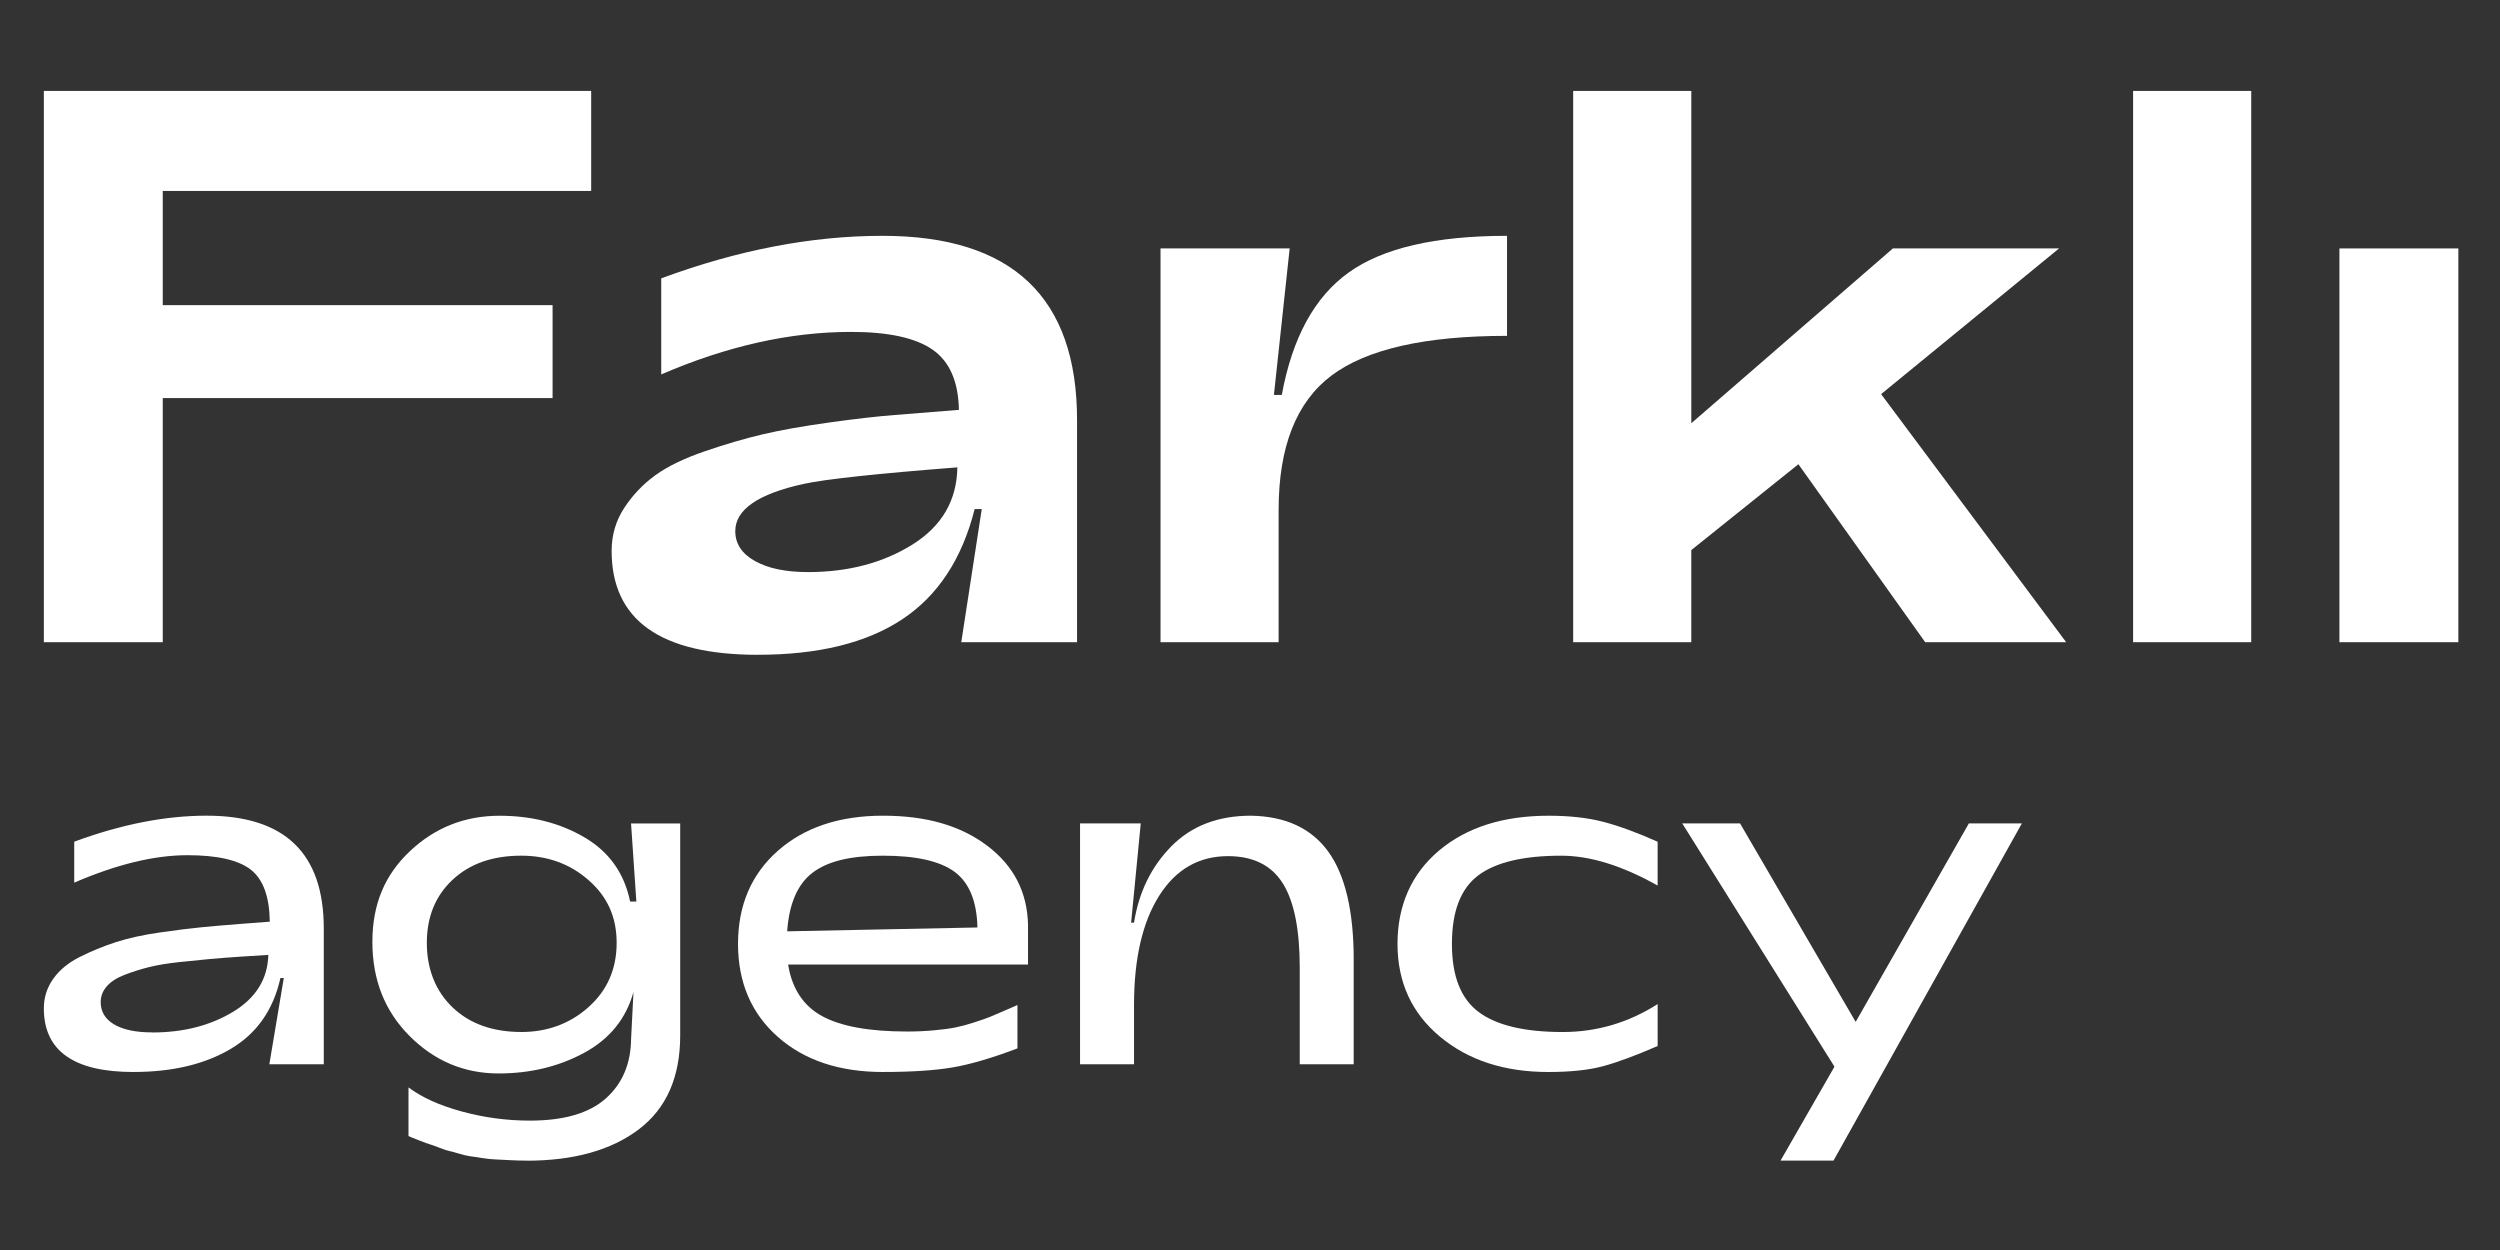 <svg viewBox="0 0 1000 500" version="1.1" xmlns="http://www.w3.org/2000/svg" id="Layer_1">
  
  <rect x="0" y="0" width="1000" height="500" fill="#333333" stroke="none"/>
  
  <defs>
    <style>
      .st0 {
        fill: #fff;
      }
    </style>
  </defs>
  <g>
    <path d="M65.1,256.88H17.54V36.37h218.93v40.01H65.1v45.68h155.93v37.17H65.1v97.65Z" class="st0"></path>
    <path d="M303.24,261.92c-39.06,0-58.59-13.86-58.59-41.58,0-6.3,1.68-12.02,5.04-17.17,3.36-5.14,7.51-9.5,12.44-13.07,4.93-3.57,11.55-6.77,19.84-9.61,8.29-2.83,16.01-5.09,23.15-6.77,7.14-1.68,16.01-3.25,26.62-4.73,10.6-1.47,19.32-2.47,26.15-2.99,6.82-.52,15.38-1.21,25.67-2.05-.21-11.34-3.73-19.37-10.55-24.1-6.83-4.73-17.69-7.09-32.6-7.09-24.36,0-49.67,5.67-75.92,17.01v-38.43c30.66-11.34,60.17-17.01,88.52-17.01,51.87,0,77.81,24.57,77.81,73.71v88.83h-46.31l8.19-53.24h-2.84c-5.04,19.95-14.7,34.65-28.98,44.1-14.28,9.45-33.5,14.18-57.65,14.18ZM323.09,228.84c16.17,0,30.13-3.67,41.9-11.03,11.76-7.35,17.74-17.64,17.96-30.87-32.34,2.52-52.82,4.73-61.43,6.61-18.27,3.99-27.41,10.29-27.41,18.9,0,5.04,2.62,9.03,7.88,11.97,5.25,2.94,12.28,4.41,21.11,4.41Z" class="st0"></path>
    <path d="M511.46,256.88h-47.25V99.37h51.66l-6.3,58.59h3.15c4.2-22.89,13.12-39.22,26.78-48.98,13.65-9.77,34.75-14.65,63.31-14.65v40.01c-32.76,0-56.18,5.31-70.25,15.91-14.07,10.61-21.11,28.51-21.11,53.71v52.92Z" class="st0"></path>
    <path d="M676.52,256.88h-47.25V36.37h47.25v132.93l80.64-69.93h66.47l-71.19,58.28,74.03,99.23h-56.39l-50.72-71.19-42.84,34.34v36.86Z" class="st0"></path>
    <path d="M900.49,256.88h-47.25V36.37h47.25v220.5Z" class="st0"></path>
    <path d="M983.34,256.88h-47.57V99.37h47.57v157.5Z" class="st0"></path>
  </g>
  <g>
    <path d="M53.38,428.8c-23.89,0-35.84-8.48-35.84-25.44,0-4.37,1.25-8.32,3.76-11.85,2.51-3.53,6.07-6.46,10.69-8.77,4.62-2.31,9.41-4.27,14.36-5.88,4.94-1.6,10.76-2.89,17.44-3.85,6.68-.96,12.33-1.67,16.96-2.12,4.63-.45,9.89-.9,15.8-1.35,5.91-.45,9.7-.74,11.37-.87-.13-10.02-2.67-16.96-7.61-20.81-4.95-3.85-13.39-5.78-25.34-5.78-13.23,0-28.33,3.66-45.28,10.98v-16.38c18.76-6.94,36.42-10.41,52.99-10.41,31.22,0,46.83,15.03,46.83,45.09v54.34h-21.77l5.78-34.49h-1.35c-2.83,12.72-9.44,22.16-19.85,28.33-10.41,6.17-23.38,9.25-38.92,9.25ZM60.89,412.99c12.46,0,23.25-2.76,32.37-8.29,9.12-5.52,13.81-13.1,14.07-22.74-2.19.13-5.72.35-10.6.67-4.88.32-9.09.64-12.62.96-3.53.32-7.68.74-12.43,1.25-4.75.51-8.8,1.19-12.14,2.02-3.34.84-6.58,1.86-9.73,3.08-3.15,1.22-5.53,2.76-7.13,4.62-1.61,1.86-2.41,3.95-2.41,6.26,0,3.85,1.8,6.84,5.4,8.96,3.6,2.12,8.67,3.18,15.22,3.18Z" class="st0"></path>
    <path d="M210.62,464.25c-2.31,0-4.56-.07-6.74-.19-2.19-.13-4.11-.23-5.78-.29-1.67-.07-3.47-.26-5.4-.58-1.93-.32-3.44-.55-4.53-.67-1.09-.13-2.6-.48-4.53-1.06-1.93-.58-3.25-.93-3.95-1.06-.71-.13-2.06-.58-4.05-1.35-1.99-.77-3.25-1.22-3.76-1.35-.51-.13-1.93-.64-4.24-1.54-2.31-.9-3.73-1.48-4.24-1.74v-19.46c5.27,3.98,12.36,7.19,21.29,9.63,8.93,2.44,18.02,3.66,27.27,3.66,13.62,0,23.73-2.96,30.35-8.86,6.62-5.91,9.99-13.81,10.12-23.7l.96-18.88c-2.96,10.67-9.51,18.76-19.66,24.28-10.15,5.52-21.58,8.29-34.3,8.29-13.75,0-25.6-4.98-35.55-14.93-9.96-9.95-14.93-22.51-14.93-37.67s5.01-26.88,15.03-36.32c10.02-9.44,21.97-14.16,35.84-14.16,12.84,0,24.18,2.89,34.01,8.67,9.83,5.78,15.9,14.33,18.21,25.63h2.5l-2.12-31.22h19.66v84.79c0,16.7-5.53,29.22-16.57,37.58-11.05,8.35-26.01,12.53-44.9,12.53ZM208.5,412.8c10.53,0,19.53-3.34,26.98-10.02,7.45-6.68,11.18-15.22,11.18-25.63s-3.73-18.5-11.18-25.05c-7.45-6.55-16.45-9.83-26.98-9.83-11.44,0-20.59,3.21-27.46,9.63-6.87,6.43-10.31,14.84-10.31,25.24s3.44,19.27,10.31,25.82c6.87,6.55,16.02,9.83,27.46,9.83Z" class="st0"></path>
    <path d="M353.21,428.8c-17.47,0-31.51-4.69-42.1-14.07-10.6-9.38-15.9-21.78-15.9-37.19s5.3-27.81,15.9-37.19c10.6-9.38,24.63-14.07,42.1-14.07s31.12,4.02,41.72,12.04c10.6,8.03,16.02,18.6,16.28,31.7v15.8h-95.96c1.54,9.63,6.07,16.51,13.58,20.62,7.52,4.11,18.85,6.17,34.01,6.17,3.72,0,7.32-.16,10.79-.48,3.47-.32,6.33-.7,8.58-1.16,2.25-.45,4.75-1.12,7.52-2.02,2.76-.9,4.78-1.61,6.07-2.12,1.28-.51,3.24-1.35,5.88-2.51,2.63-1.16,4.4-1.93,5.3-2.31v17.34c-10.15,3.85-18.79,6.39-25.92,7.61-7.13,1.22-16.41,1.83-27.85,1.83ZM314.86,372.53l76.12-1.54c-.26-10.53-3.31-17.95-9.15-22.26-5.85-4.3-15.39-6.46-28.61-6.46s-22.26,2.28-28.23,6.84c-5.97,4.56-9.35,12.37-10.12,23.41Z" class="st0"></path>
    <path d="M432.02,425.71v-96.35h24.28l-3.85,39.7h1.16c1.93-12.2,6.9-22.38,14.93-30.54,8.03-8.16,18.66-12.24,31.89-12.24,13.87.26,24.18,5.08,30.93,14.45,6.74,9.38,10.12,23.77,10.12,43.17v41.81h-21.58v-38.54c0-15.42-2.28-26.72-6.84-33.92-4.56-7.19-11.85-10.79-21.87-10.79-11.69,0-20.88,5.3-27.56,15.9-6.68,10.6-10.02,25.15-10.02,43.65v23.7h-21.58Z" class="st0"></path>
    <path d="M619.32,428.8c-17.6,0-32.05-4.72-43.36-14.16-11.31-9.44-16.96-21.8-16.96-37.09s5.52-27.97,16.57-37.29c11.05-9.31,25.69-13.97,43.93-13.97,8.22,0,15.45.8,21.68,2.41,6.23,1.61,13.52,4.27,21.87,8v17.53c-14.13-7.96-26.98-11.95-38.54-11.95-15.16,0-26.24,2.63-33.24,7.9-7,5.27-10.5,14.39-10.5,27.36s3.57,21.94,10.7,27.27c7.13,5.33,18.34,8,33.63,8,13.62,0,26.27-3.73,37.96-11.18v16.77c-8.86,3.85-16.16,6.55-21.87,8.09-5.72,1.54-13.01,2.31-21.87,2.31Z" class="st0"></path>
    <path d="M712.21,464.25l21.58-37.58-60.89-97.31h23.12l46.25,79.39,45.28-79.39h21.2l-75.35,134.89h-21.2Z" class="st0"></path>
  </g>
</svg>